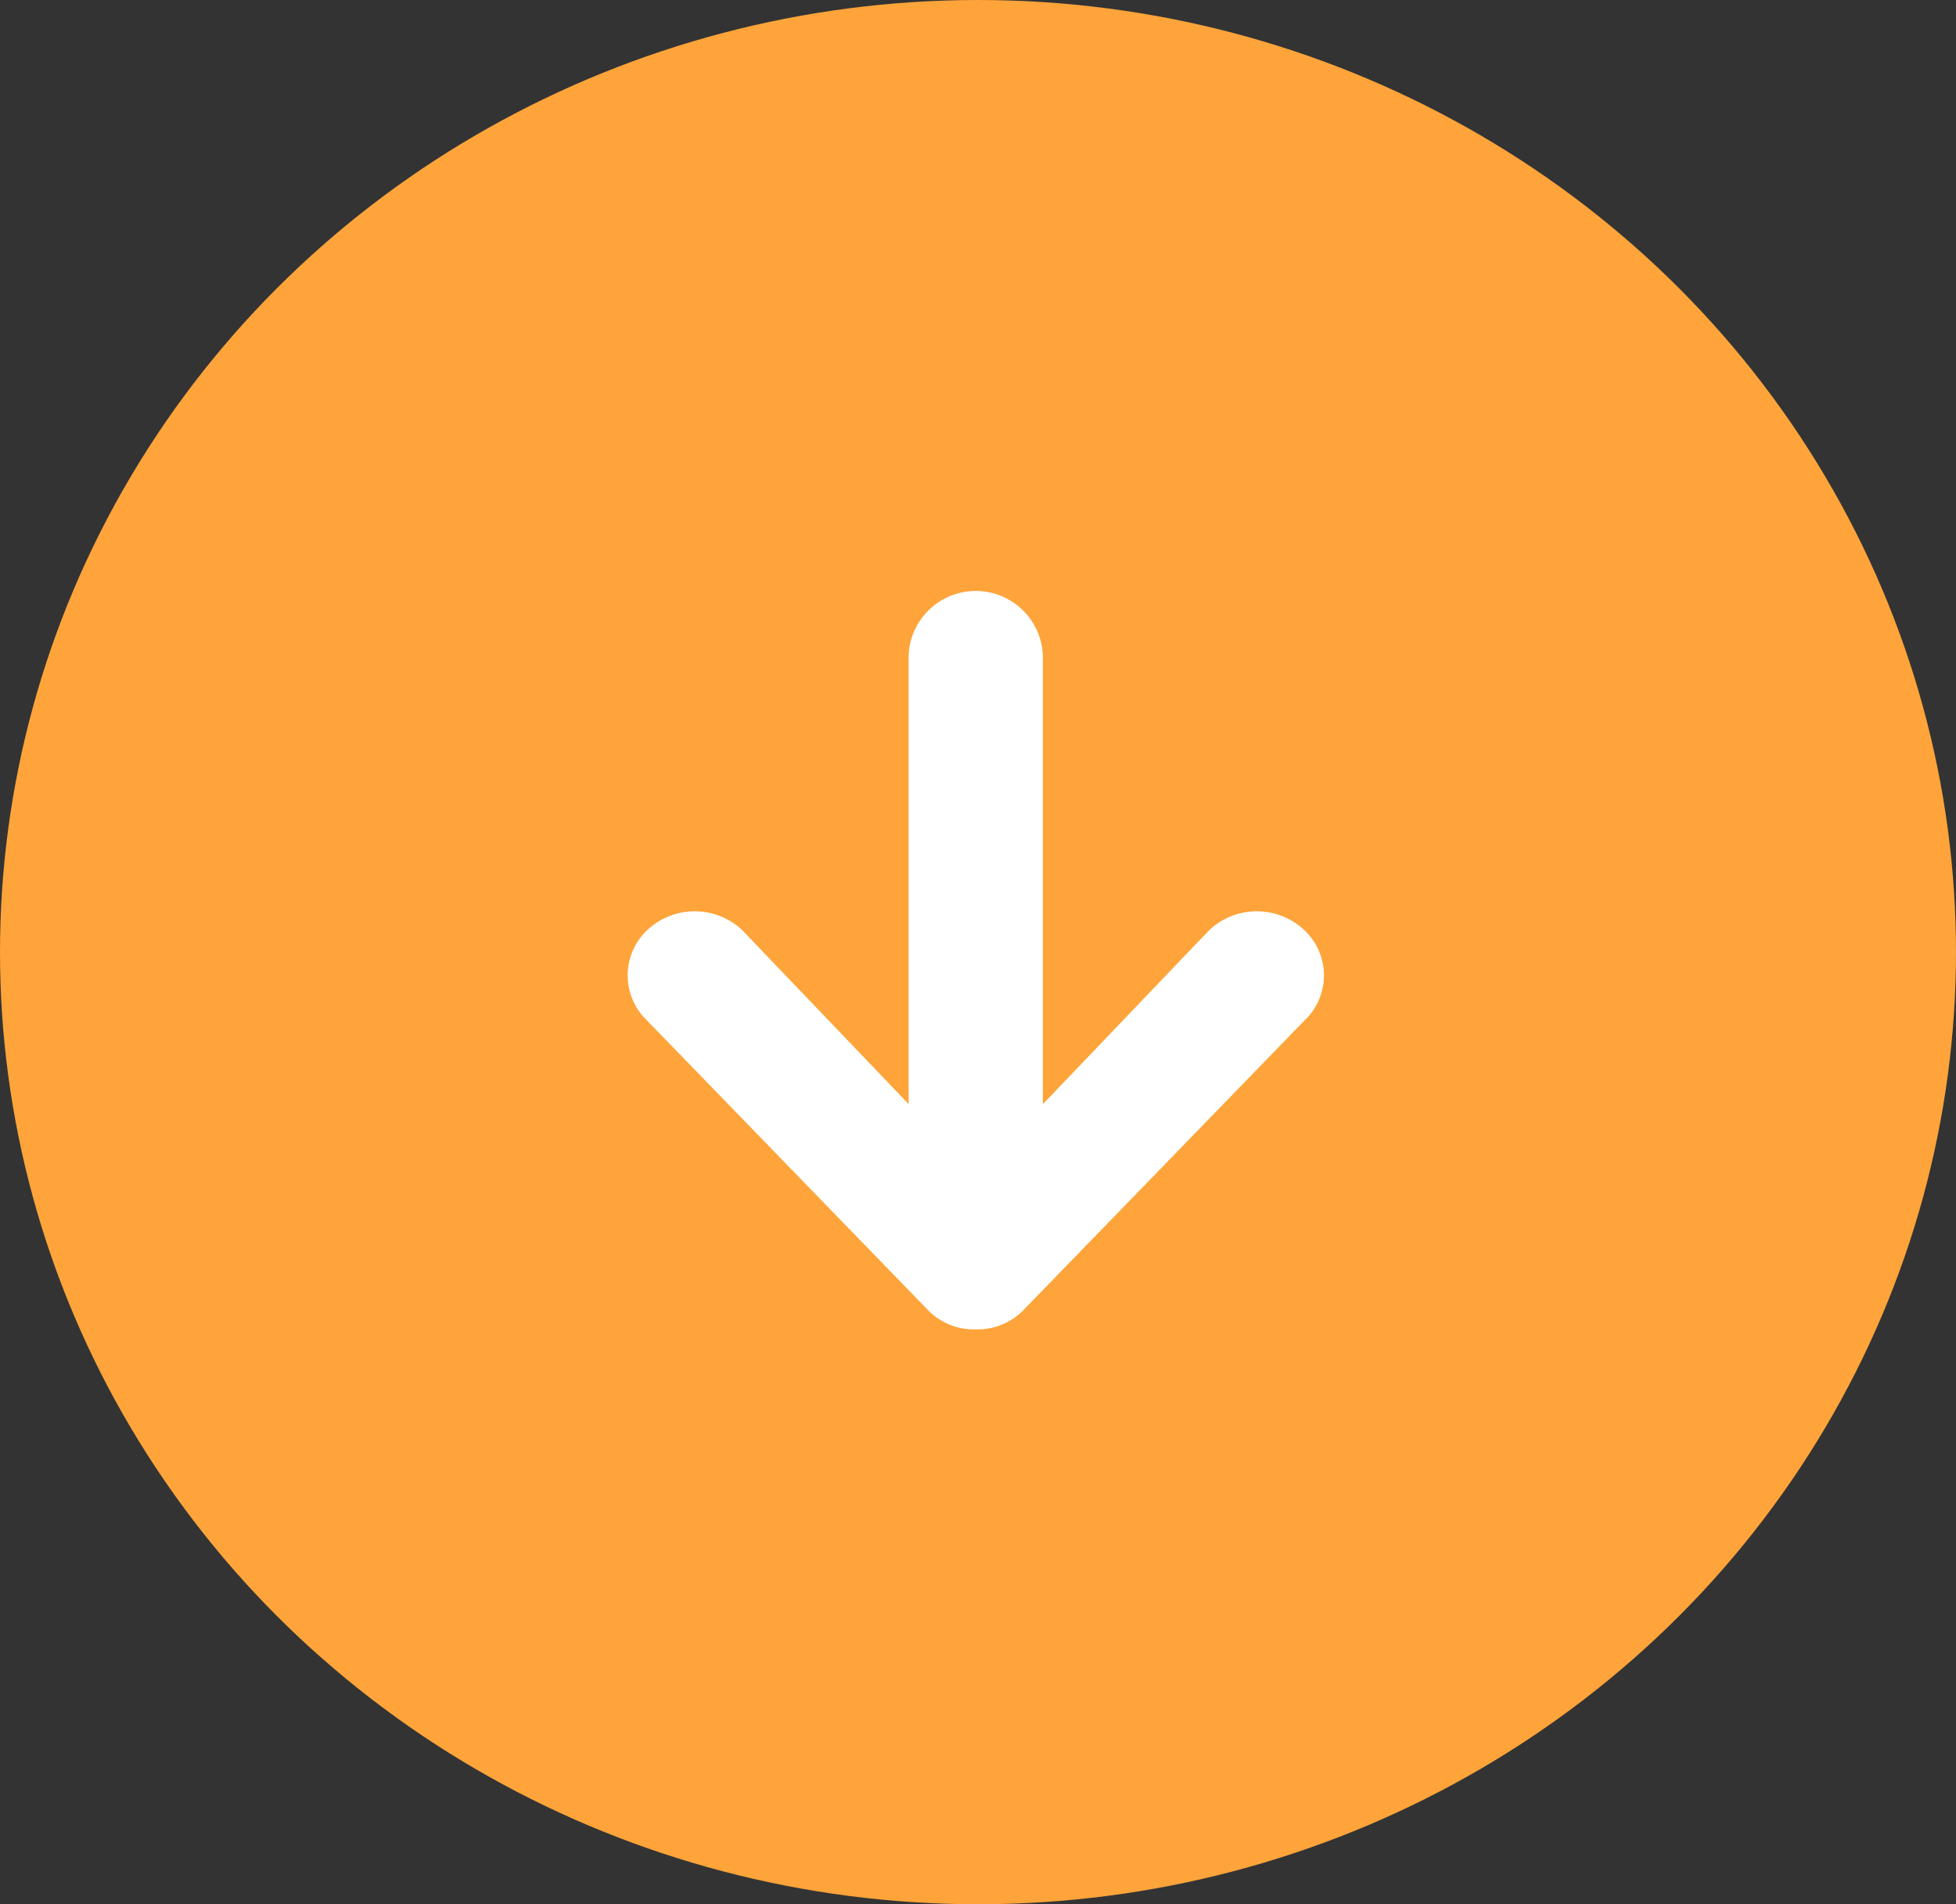 <svg xmlns="http://www.w3.org/2000/svg" width="75" height="73" viewBox="0 0 75 73">
  <rect x="0" y="0" width="75" height="73" fill="#333333" stroke="none"/>
  <g id="グループ_4" data-name="グループ 4" transform="translate(74.789 -0.392) rotate(90)">
    <ellipse id="楕円形_1" data-name="楕円形 1" cx="36.5" cy="37.5" rx="36.5" ry="37.5" transform="translate(0.392 -0.211)" fill="#fea43a"/>
    <path id="Icon_ionic-md-arrow-round-forward" data-name="Icon ionic-md-arrow-round-forward" d="M16.479,25.943,27.585,15.166a2.45,2.45,0,0,0,.724-1.8v-.032a2.45,2.45,0,0,0-.724-1.8L16.479.754A2.378,2.378,0,0,0,13,.754a2.66,2.66,0,0,0,0,3.635l6.675,6.386H2.469a2.576,2.576,0,0,0-.008,5.147H19.672L13,22.307a2.66,2.66,0,0,0,0,3.635A2.387,2.387,0,0,0,16.479,25.943Z" transform="translate(23.044 24.027)" fill="#fff"/>
  </g>
</svg>
